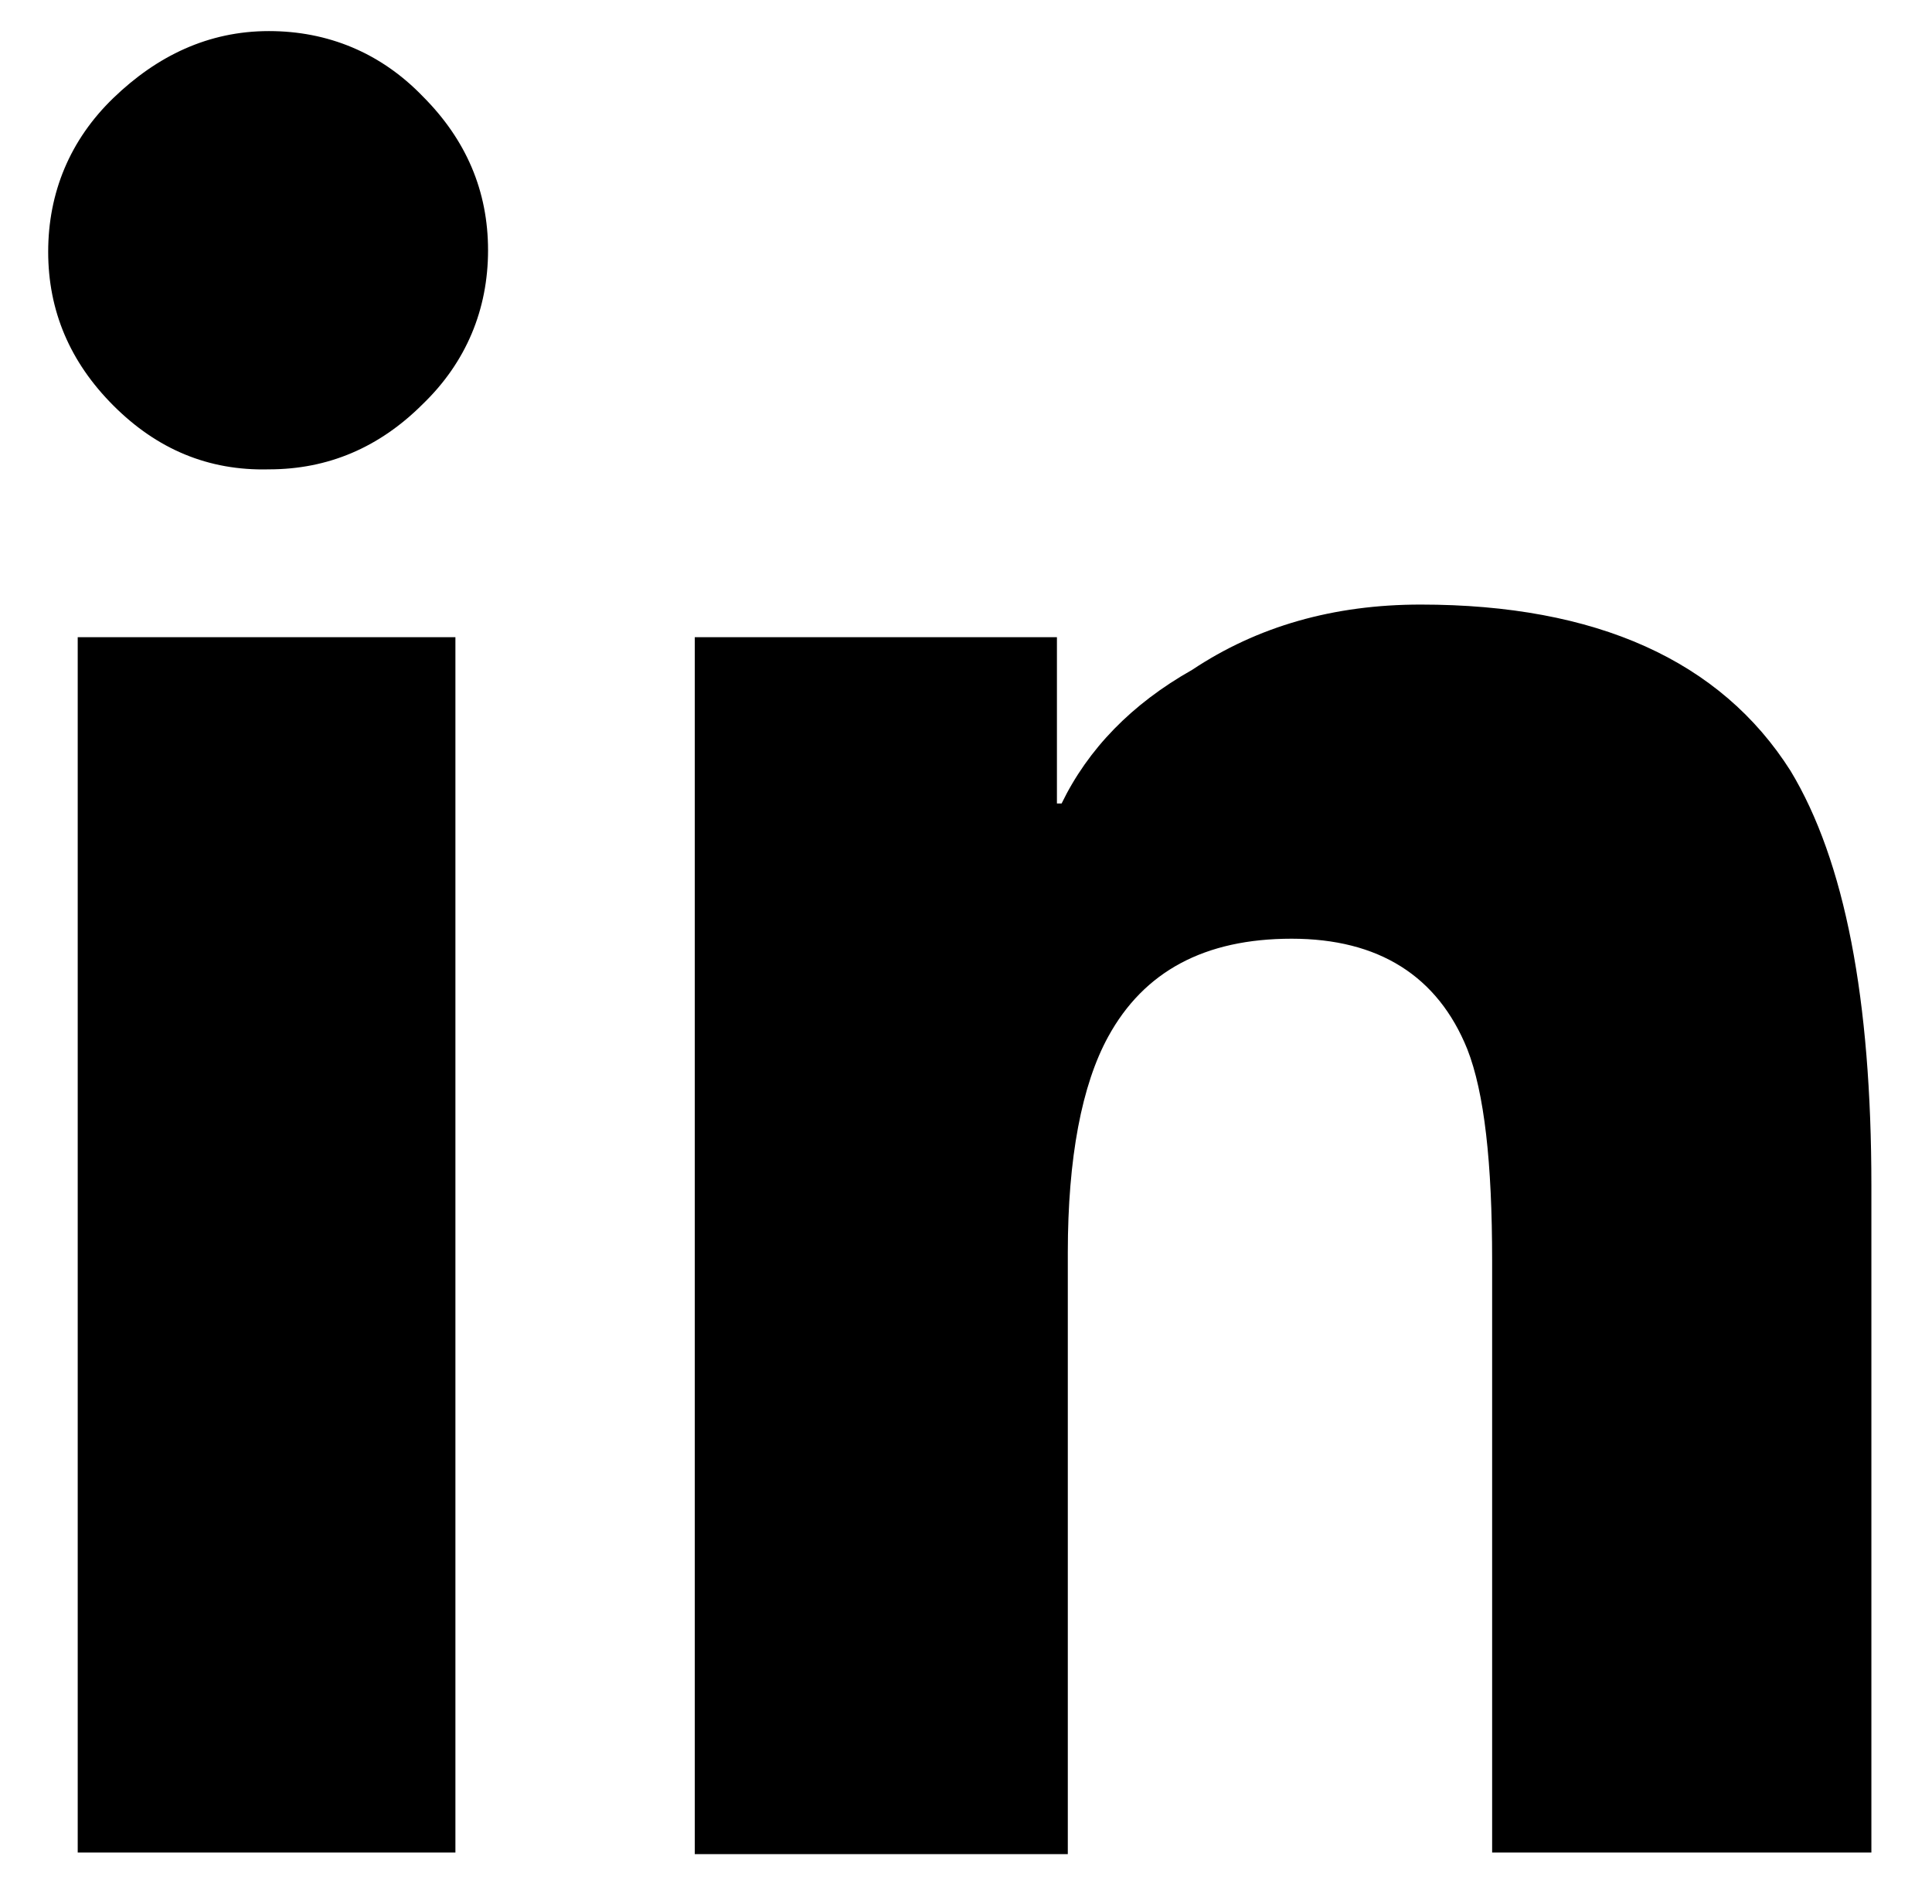 <?xml version="1.0" encoding="utf-8"?>
<!-- Generator: Adobe Illustrator 19.0.0, SVG Export Plug-In . SVG Version: 6.00 Build 0)  -->
<svg version="1.0" id="Camada_1" xmlns="http://www.w3.org/2000/svg" xmlns:xlink="http://www.w3.org/1999/xlink" x="0px" y="0px"
	 viewBox="0 0 124.3 122.5" style="enable-background:new 0 0 124.3 122.5;" xml:space="preserve">
<g id="XMLID_54_">
	<path id="XMLID_55_" d="M7.3,26.1c-2.8-2.8-4.2-6.1-4.2-9.9c0-3.8,1.4-7.2,4.2-9.9S13.4,2,17.3,2c3.8,0,7.2,1.4,9.9,4.2
		c2.8,2.8,4.2,6.1,4.2,9.9c0,3.8-1.4,7.2-4.2,9.9c-2.8,2.8-6.1,4.2-9.9,4.2C13.4,30.3,10.1,28.9,7.3,26.1z M5,119.3V41h24.3v78.2H5z
		 M96,119.3V81.1c0-6.3-0.5-10.8-1.6-13.6c-1.9-4.7-5.7-7.1-11.3-7.1c-5.6,0-9.5,2.1-11.8,6.3c-1.7,3.1-2.6,7.8-2.6,13.9v38.7H44.7
		V41H68v10.7h0.3c1.7-3.5,4.5-6.4,8.4-8.6c4.2-2.8,9.1-4.2,14.7-4.2c11.3,0,19.3,3.6,23.8,10.7c3.5,5.8,5.2,14.7,5.2,26.7v42.9H96z"
		/>
</g>
</svg>
